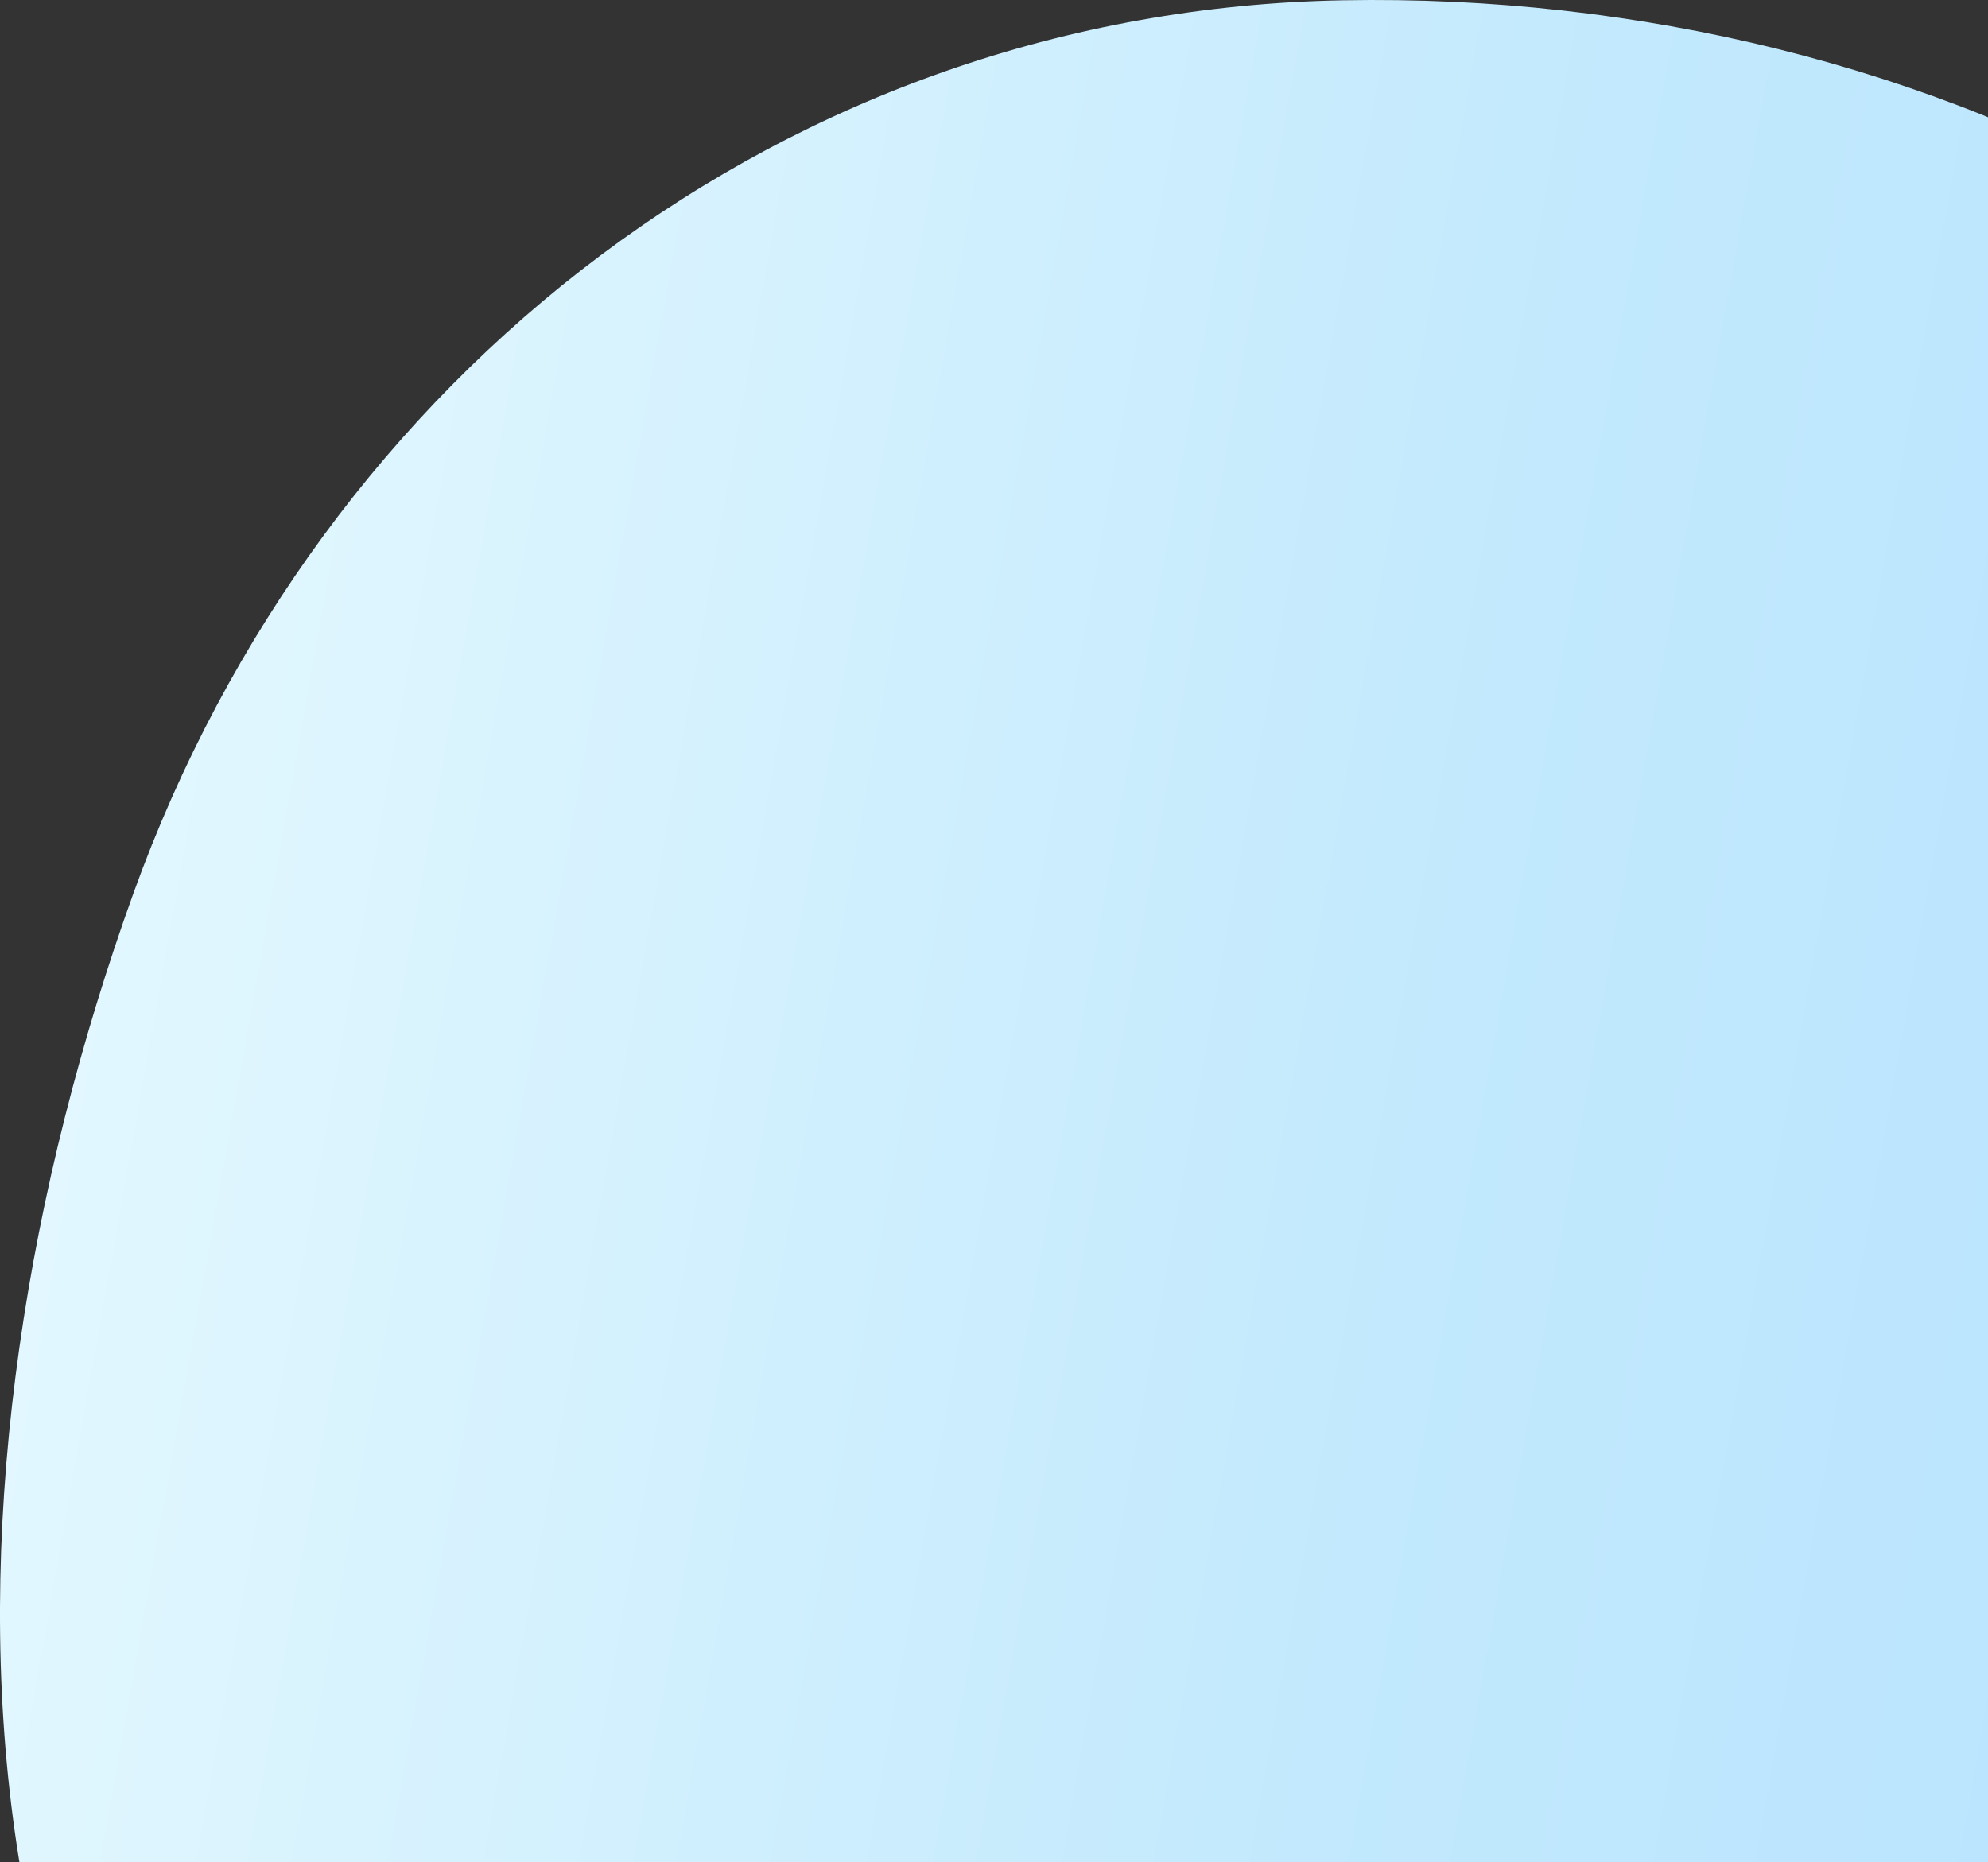 <svg width="570" height="534" viewBox="0 0 570 534" fill="none" xmlns="http://www.w3.org/2000/svg">
<rect x="0" y="0" width="570" height="534" fill="#333333" stroke="none"/>
<path fill-rule="evenodd" clip-rule="evenodd" d="M384.985 0.083C553.777 -3.035 722.441 81.806 773.566 242.714C823.855 400.991 726.175 556.12 593.303 655.734C452.45 761.333 264.554 834.273 121.662 731.45C-22.637 627.615 -22.015 423.571 38.21 256.298C92.039 106.792 226.125 3.018 384.985 0.083Z" fill="url(#paint0_linear_347_4829)"/>
<defs>
<linearGradient id="paint0_linear_347_4829" x1="0" y1="0" x2="904.945" y2="160.708" gradientUnits="userSpaceOnUse">
<stop stop-color="#E8FAFF"/>
<stop offset="0.5" stop-color="#C2E9FD"/>
<stop offset="1" stop-color="#B2DFFF"/>
</linearGradient>
</defs>
</svg>
